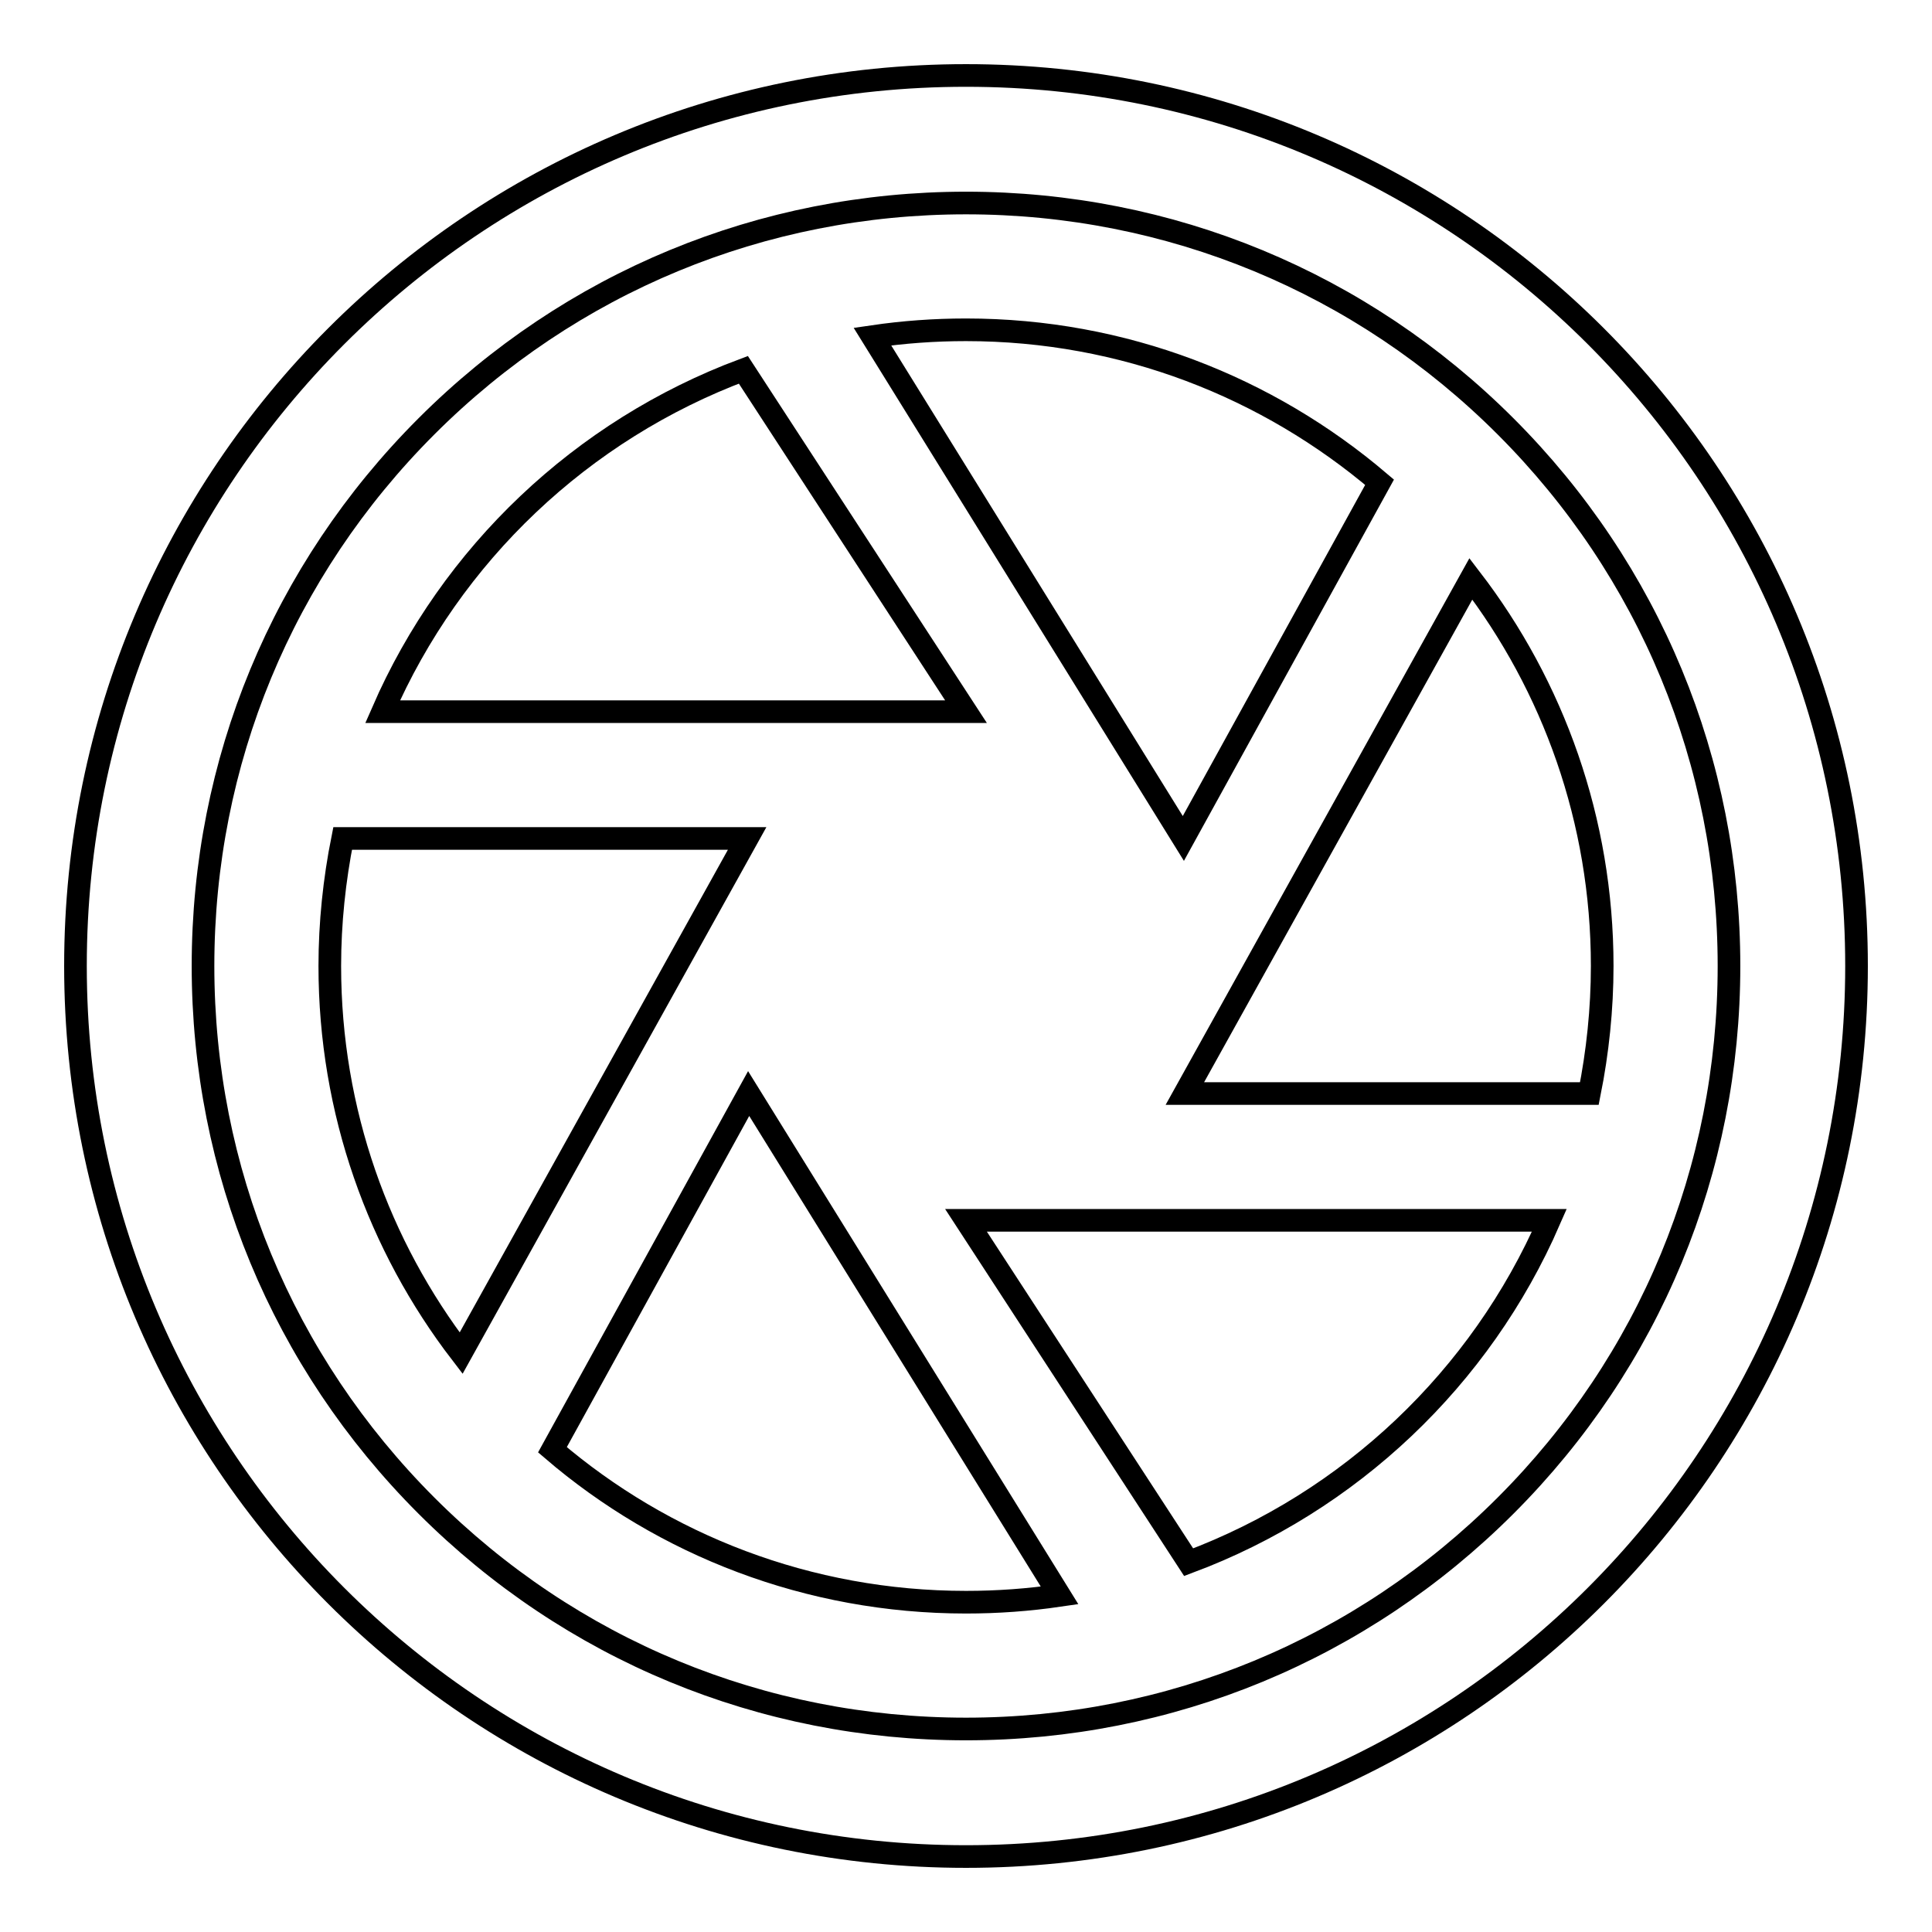 <?xml version="1.0" encoding="utf-8"?>
<!-- Svg Vector Icons : http://www.onlinewebfonts.com/icon -->
<!DOCTYPE svg PUBLIC "-//W3C//DTD SVG 1.1//EN" "http://www.w3.org/Graphics/SVG/1.1/DTD/svg11.dtd">
<svg version="1.1" xmlns="http://www.w3.org/2000/svg" xmlns:xlink="http://www.w3.org/1999/xlink" x="0px" y="0px" viewBox="0 0 256 256" enable-background="new 0 0 256 256" xml:space="preserve">
<g> <path stroke-width="3" fill-opacity="0" stroke="#000000"  d="M128,10C62.8,10,10,62.8,10,128c0,65.2,52.8,118,118,118c65.2,0,118-52.8,118-118C246,62.8,193.2,10,128,10 z M199.5,199.5c-19.1,19.1-44.5,29.6-71.5,29.6c-27,0-52.4-10.5-71.5-29.6C37.4,180.4,26.9,155,26.9,128c0-27,10.5-52.4,29.6-71.5 C75.6,37.4,101,26.9,128,26.9c27,0,52.4,10.5,71.5,29.6c19.1,19.1,29.6,44.5,29.6,71.5C229.1,155,218.6,180.4,199.5,199.5z"/> <path stroke-width="3" fill-opacity="0" stroke="#000000"  d="M98.5,49c-21.4,8-38.7,24.4-47.8,45.3H128L98.5,49z M210.6,144.9c1.1-5.5,1.7-11.2,1.7-16.9 c0-19.3-6.5-37.1-17.4-51.3L157,144.9H210.6z M182.8,63.9C168,51.3,148.9,43.7,128,43.7c-4.2,0-8.3,0.3-12.4,0.9l41.2,66.5 L182.8,63.9z M45.4,111.1c-1.1,5.5-1.7,11.2-1.7,16.9c0,19.3,6.5,37.1,17.4,51.3L99,111.1H45.4z M157.5,207 c21.4-8,38.7-24.4,47.8-45.3H128L157.5,207L157.5,207z M73.2,192.1c14.7,12.6,33.9,20.2,54.8,20.2c4.2,0,8.3-0.3,12.4-0.9 l-41.2-66.5L73.2,192.1z"/></g>
</svg>